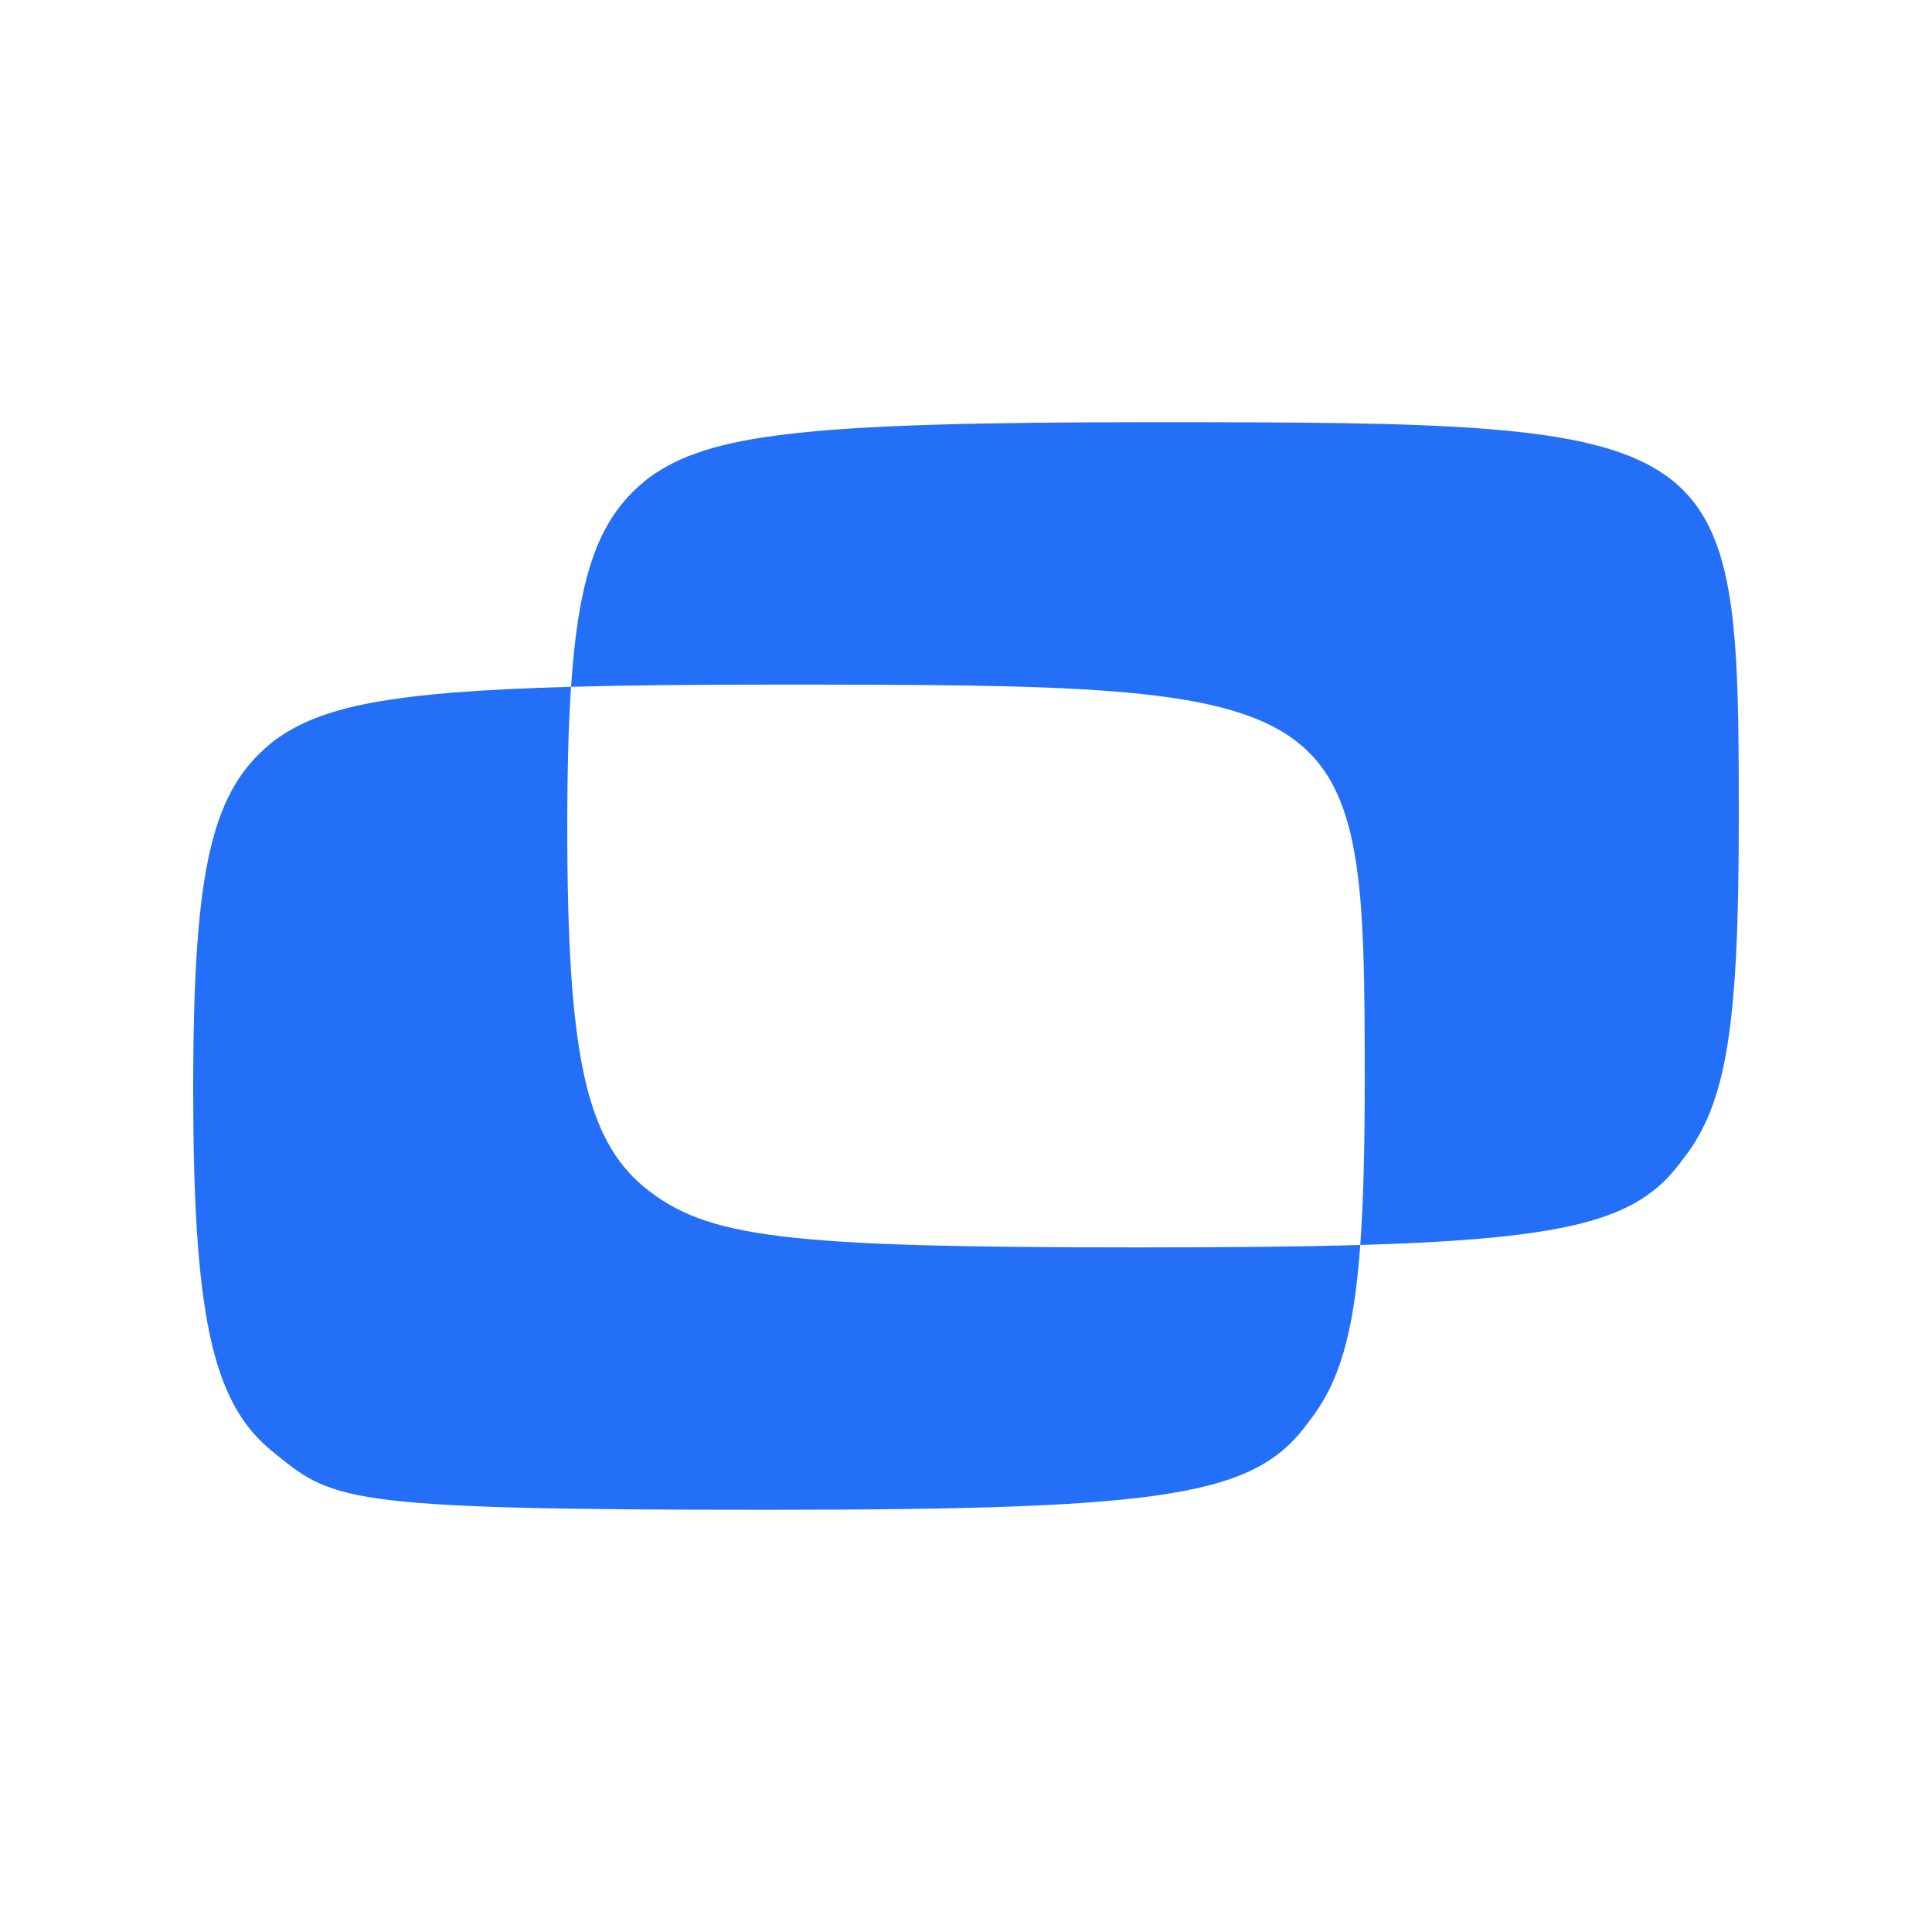 <?xml version="1.0" encoding="UTF-8"?>
<svg id="Layer_1" xmlns="http://www.w3.org/2000/svg" viewBox="0 0 1000 1000">
  <defs>
    <style>
      .cls-1 {
        fill: #236ff7;
      }
    </style>
  </defs>
  <path class="cls-1" d="M333.32,614.37c-30.07-25.27-39.7-68.58-39.7-186.49,0-28.42.59-52.24,1.95-72.39-95.06,2.62-129.54,10.26-153.46,27.74-32.49,25.27-42.11,64.97-42.11,180.47s9.63,161.22,39.7,186.49c32.49,26.47,33.48,31.28,256.27,31.28,210.54,0,253.86-7.22,281.54-45.72,15.4-19.45,23.15-44.41,26.57-91.35-31.39.91-69.03,1.25-114.48,1.25-184.09,0-223.79-4.81-256.27-31.28Z"/>
  <path class="cls-1" d="M595.6,218.53c-179.26,0-228.59,6.02-259.87,28.88-24.49,19.05-35.99,46.32-40.16,108.08,29.25-.81,64.23-1.14,106.41-1.14,300.79,0,304.4,2.41,304.4,204.53,0,34.93-.65,62.79-2.3,85.51,114.02-3.32,145.35-14.28,167.05-44.47,22.86-28.87,28.87-69.78,28.87-176.86,0-202.13-3.61-204.53-304.4-204.53Z"/>
</svg>